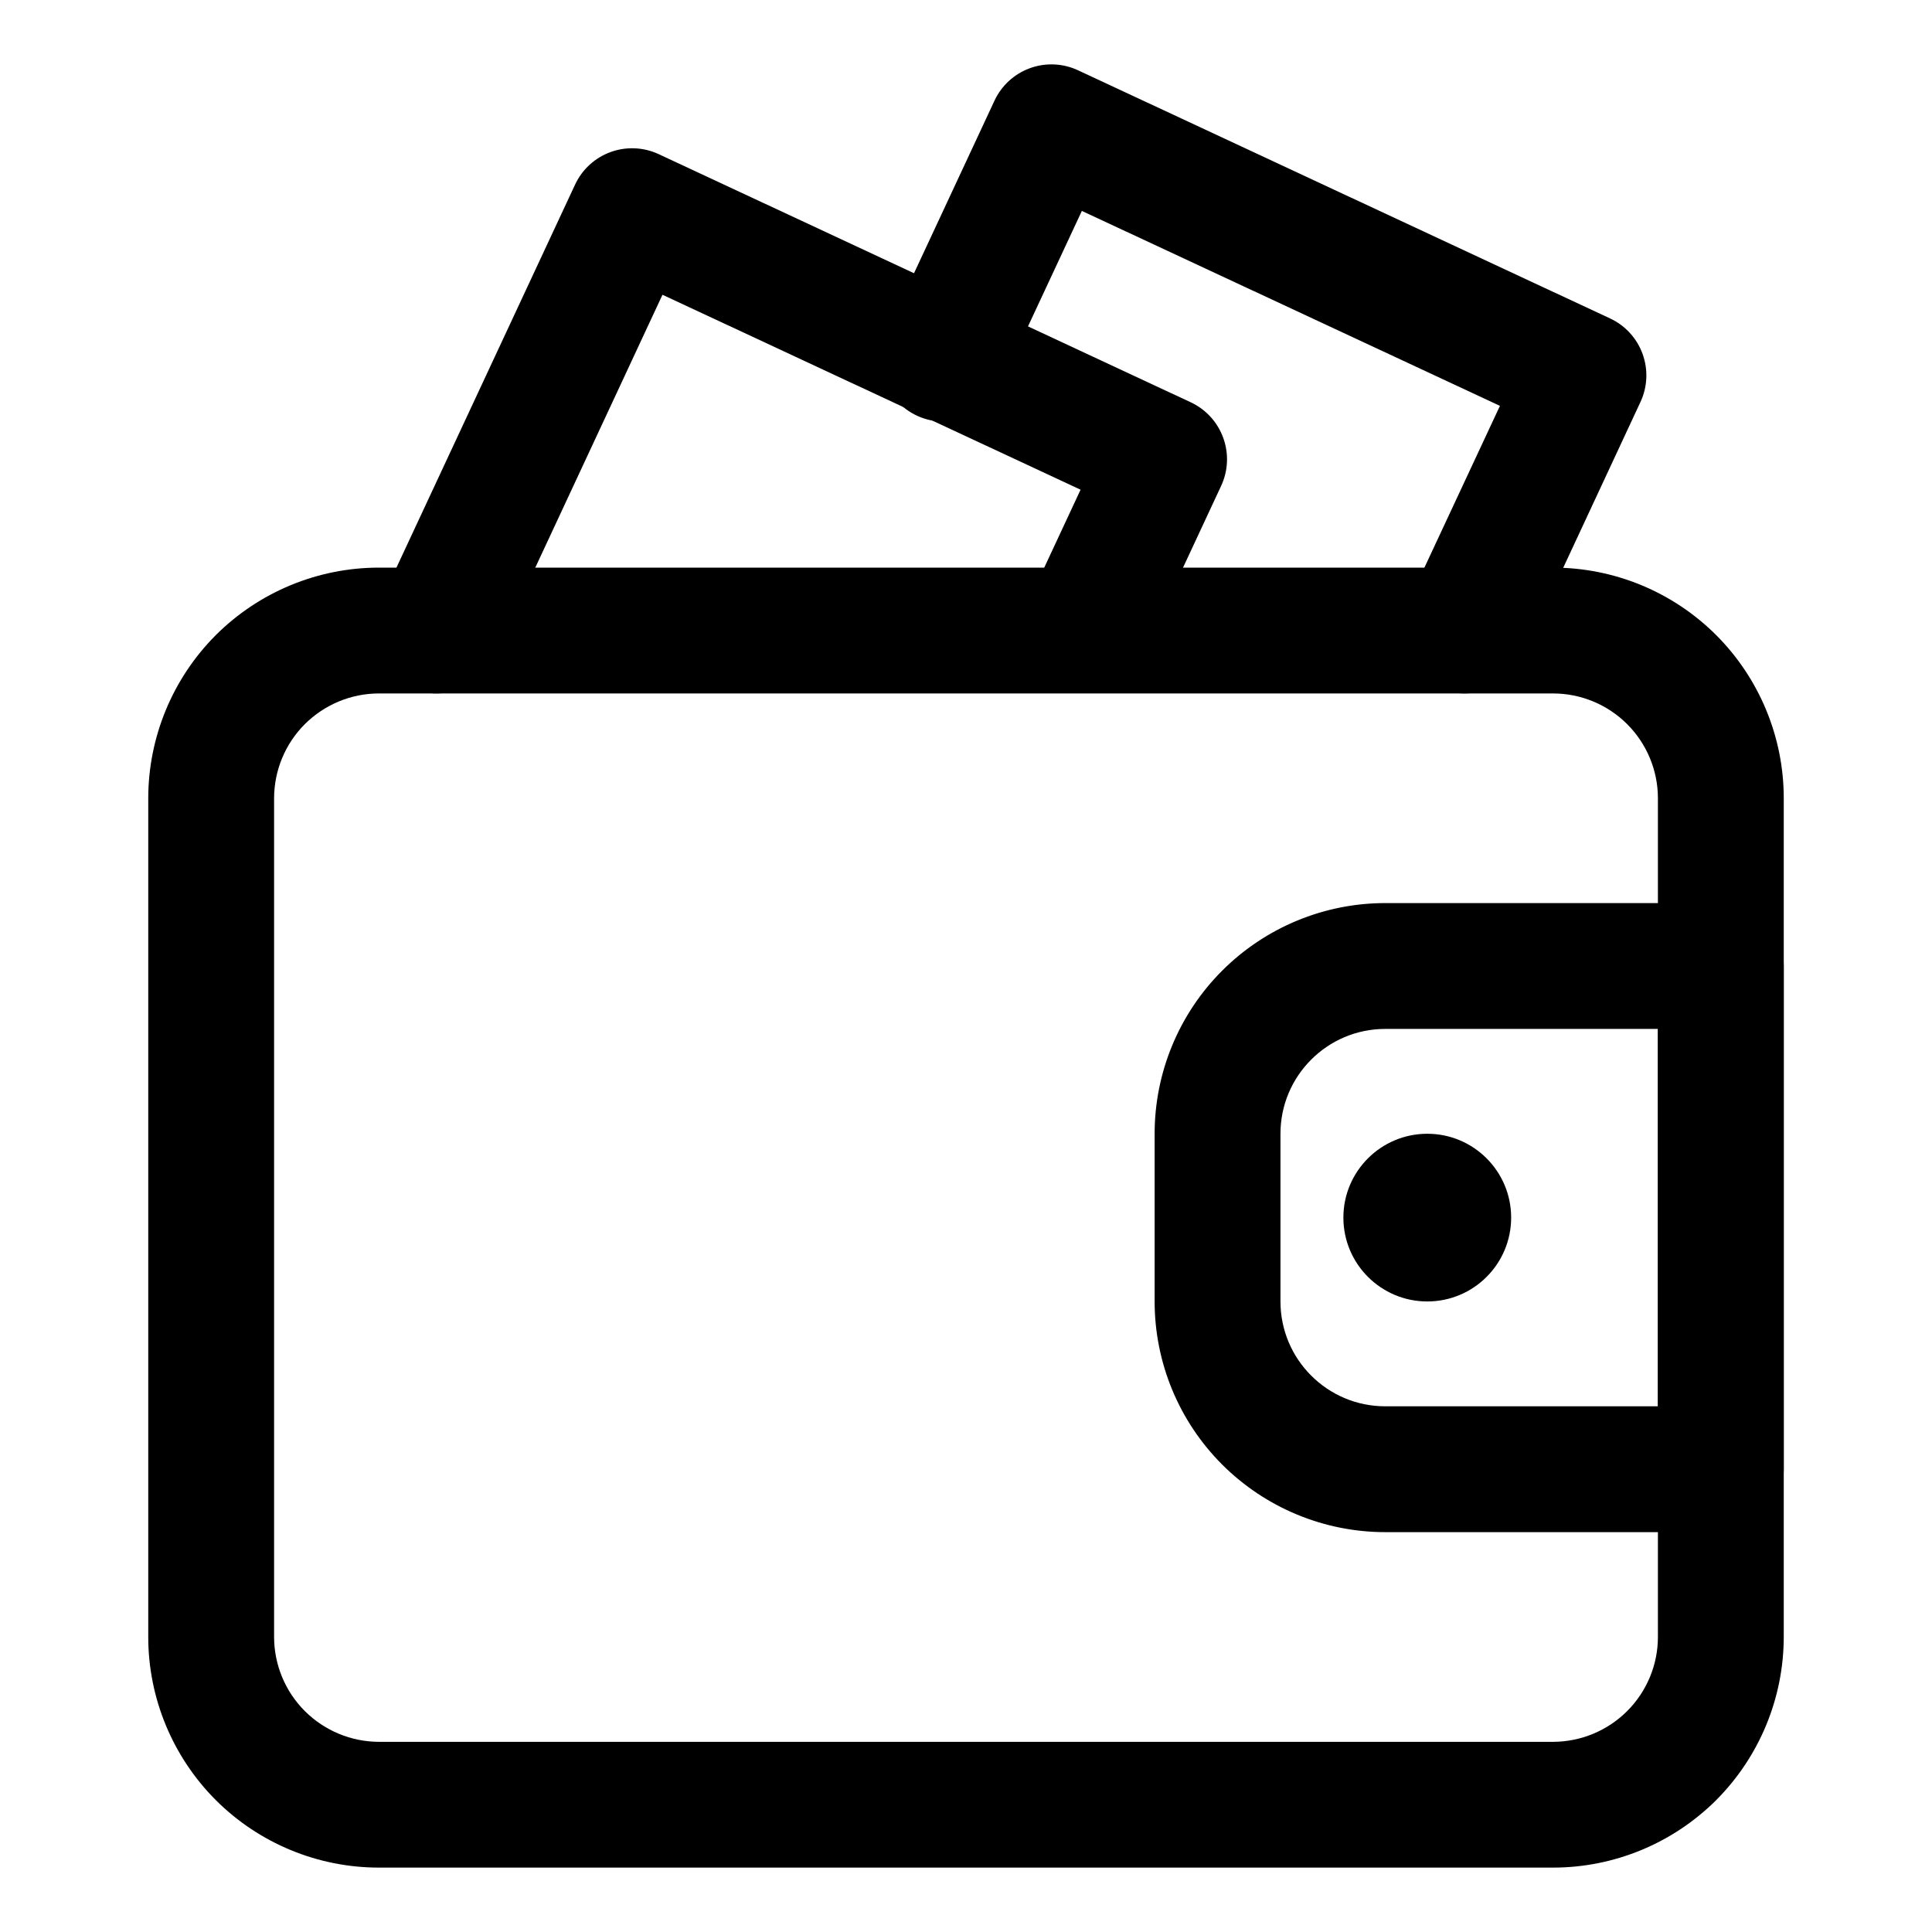 <?xml version="1.0" encoding="UTF-8"?>
<svg width="30" height="30" viewBox="0 0 30 30" xmlns="http://www.w3.org/2000/svg">
                                <path fill-rule="evenodd" clip-rule="evenodd"
                                    d="M27.698 12.395C27.698 11.446 27.32 10.534 26.649 9.862C25.977 9.191 25.066 8.814 24.116 8.814H5.884C4.934 8.814 4.023 9.192 3.351 9.862C2.68 10.535 2.303 11.445 2.302 12.395V25.419C2.302 26.368 2.68 27.28 3.351 27.952C4.023 28.623 4.934 29 5.884 29H24.116C25.066 29 25.977 28.622 26.649 27.952C27.32 27.279 27.697 26.368 27.698 25.419V12.395ZM25.744 12.395V25.419C25.744 25.85 25.572 26.264 25.267 26.569C24.962 26.874 24.548 27.046 24.116 27.047H5.884C5.452 27.046 5.039 26.874 4.733 26.569C4.428 26.264 4.257 25.85 4.256 25.419V12.395C4.257 11.964 4.428 11.55 4.733 11.245C5.039 10.94 5.452 10.768 5.884 10.768H24.116C24.548 10.768 24.962 10.94 25.267 11.245C25.572 11.55 25.744 11.964 25.744 12.395Z"/>
                                <path fill-rule="evenodd" clip-rule="evenodd"
                                    d="M15.55 5.953L16.799 3.275L23.291 6.302L21.855 9.378C21.746 9.613 21.734 9.881 21.823 10.125C21.912 10.368 22.093 10.567 22.328 10.676C22.563 10.786 22.832 10.797 23.075 10.709C23.319 10.62 23.517 10.438 23.627 10.204L25.473 6.242C25.583 6.007 25.594 5.739 25.506 5.496C25.418 5.253 25.236 5.054 25.002 4.945L16.739 1.091C16.504 0.982 16.235 0.97 15.992 1.059C15.749 1.148 15.551 1.329 15.442 1.564L13.78 5.128C13.721 5.245 13.686 5.373 13.677 5.503C13.668 5.634 13.685 5.765 13.728 5.889C13.771 6.013 13.838 6.127 13.926 6.224C14.014 6.321 14.12 6.4 14.239 6.455C14.357 6.51 14.486 6.541 14.617 6.546C14.748 6.55 14.878 6.529 15.001 6.482C15.123 6.435 15.235 6.364 15.329 6.273C15.423 6.182 15.498 6.073 15.55 5.953Z"/>
                                <path fill-rule="evenodd" clip-rule="evenodd"
                                    d="M7.664 10.204L10.287 4.577L16.779 7.604L15.952 9.378C15.849 9.612 15.842 9.876 15.932 10.115C16.022 10.354 16.202 10.548 16.433 10.656C16.665 10.764 16.929 10.777 17.17 10.692C17.411 10.608 17.609 10.432 17.722 10.204L18.962 7.544C19.071 7.31 19.083 7.041 18.994 6.798C18.906 6.555 18.725 6.357 18.49 6.247L10.227 2.393C9.992 2.284 9.724 2.273 9.481 2.361C9.237 2.45 9.039 2.632 8.93 2.866L5.893 9.378C5.783 9.613 5.772 9.881 5.86 10.125C5.949 10.368 6.131 10.567 6.366 10.676C6.601 10.786 6.869 10.797 7.113 10.709C7.356 10.62 7.555 10.438 7.664 10.204ZM27.698 15C27.698 14.741 27.595 14.492 27.412 14.309C27.229 14.126 26.98 14.023 26.721 14.023H21.51C20.561 14.023 19.65 14.401 18.978 15.072C18.306 15.744 17.929 16.655 17.929 17.605V20.209C17.929 21.159 18.306 22.07 18.978 22.742C19.65 23.413 20.561 23.791 21.51 23.791H26.721C26.98 23.791 27.229 23.688 27.412 23.505C27.595 23.321 27.698 23.073 27.698 22.814V15ZM25.744 15.977V21.837H21.51C20.612 21.837 19.883 21.108 19.883 20.209V17.605C19.883 16.706 20.612 15.977 21.51 15.977H25.744Z"/>
                                <path
                                    d="M22.163 20.209C22.882 20.209 23.465 19.626 23.465 18.907C23.465 18.188 22.882 17.605 22.163 17.605C21.444 17.605 20.86 18.188 20.86 18.907C20.86 19.626 21.444 20.209 22.163 20.209Z"/>
                            </svg>